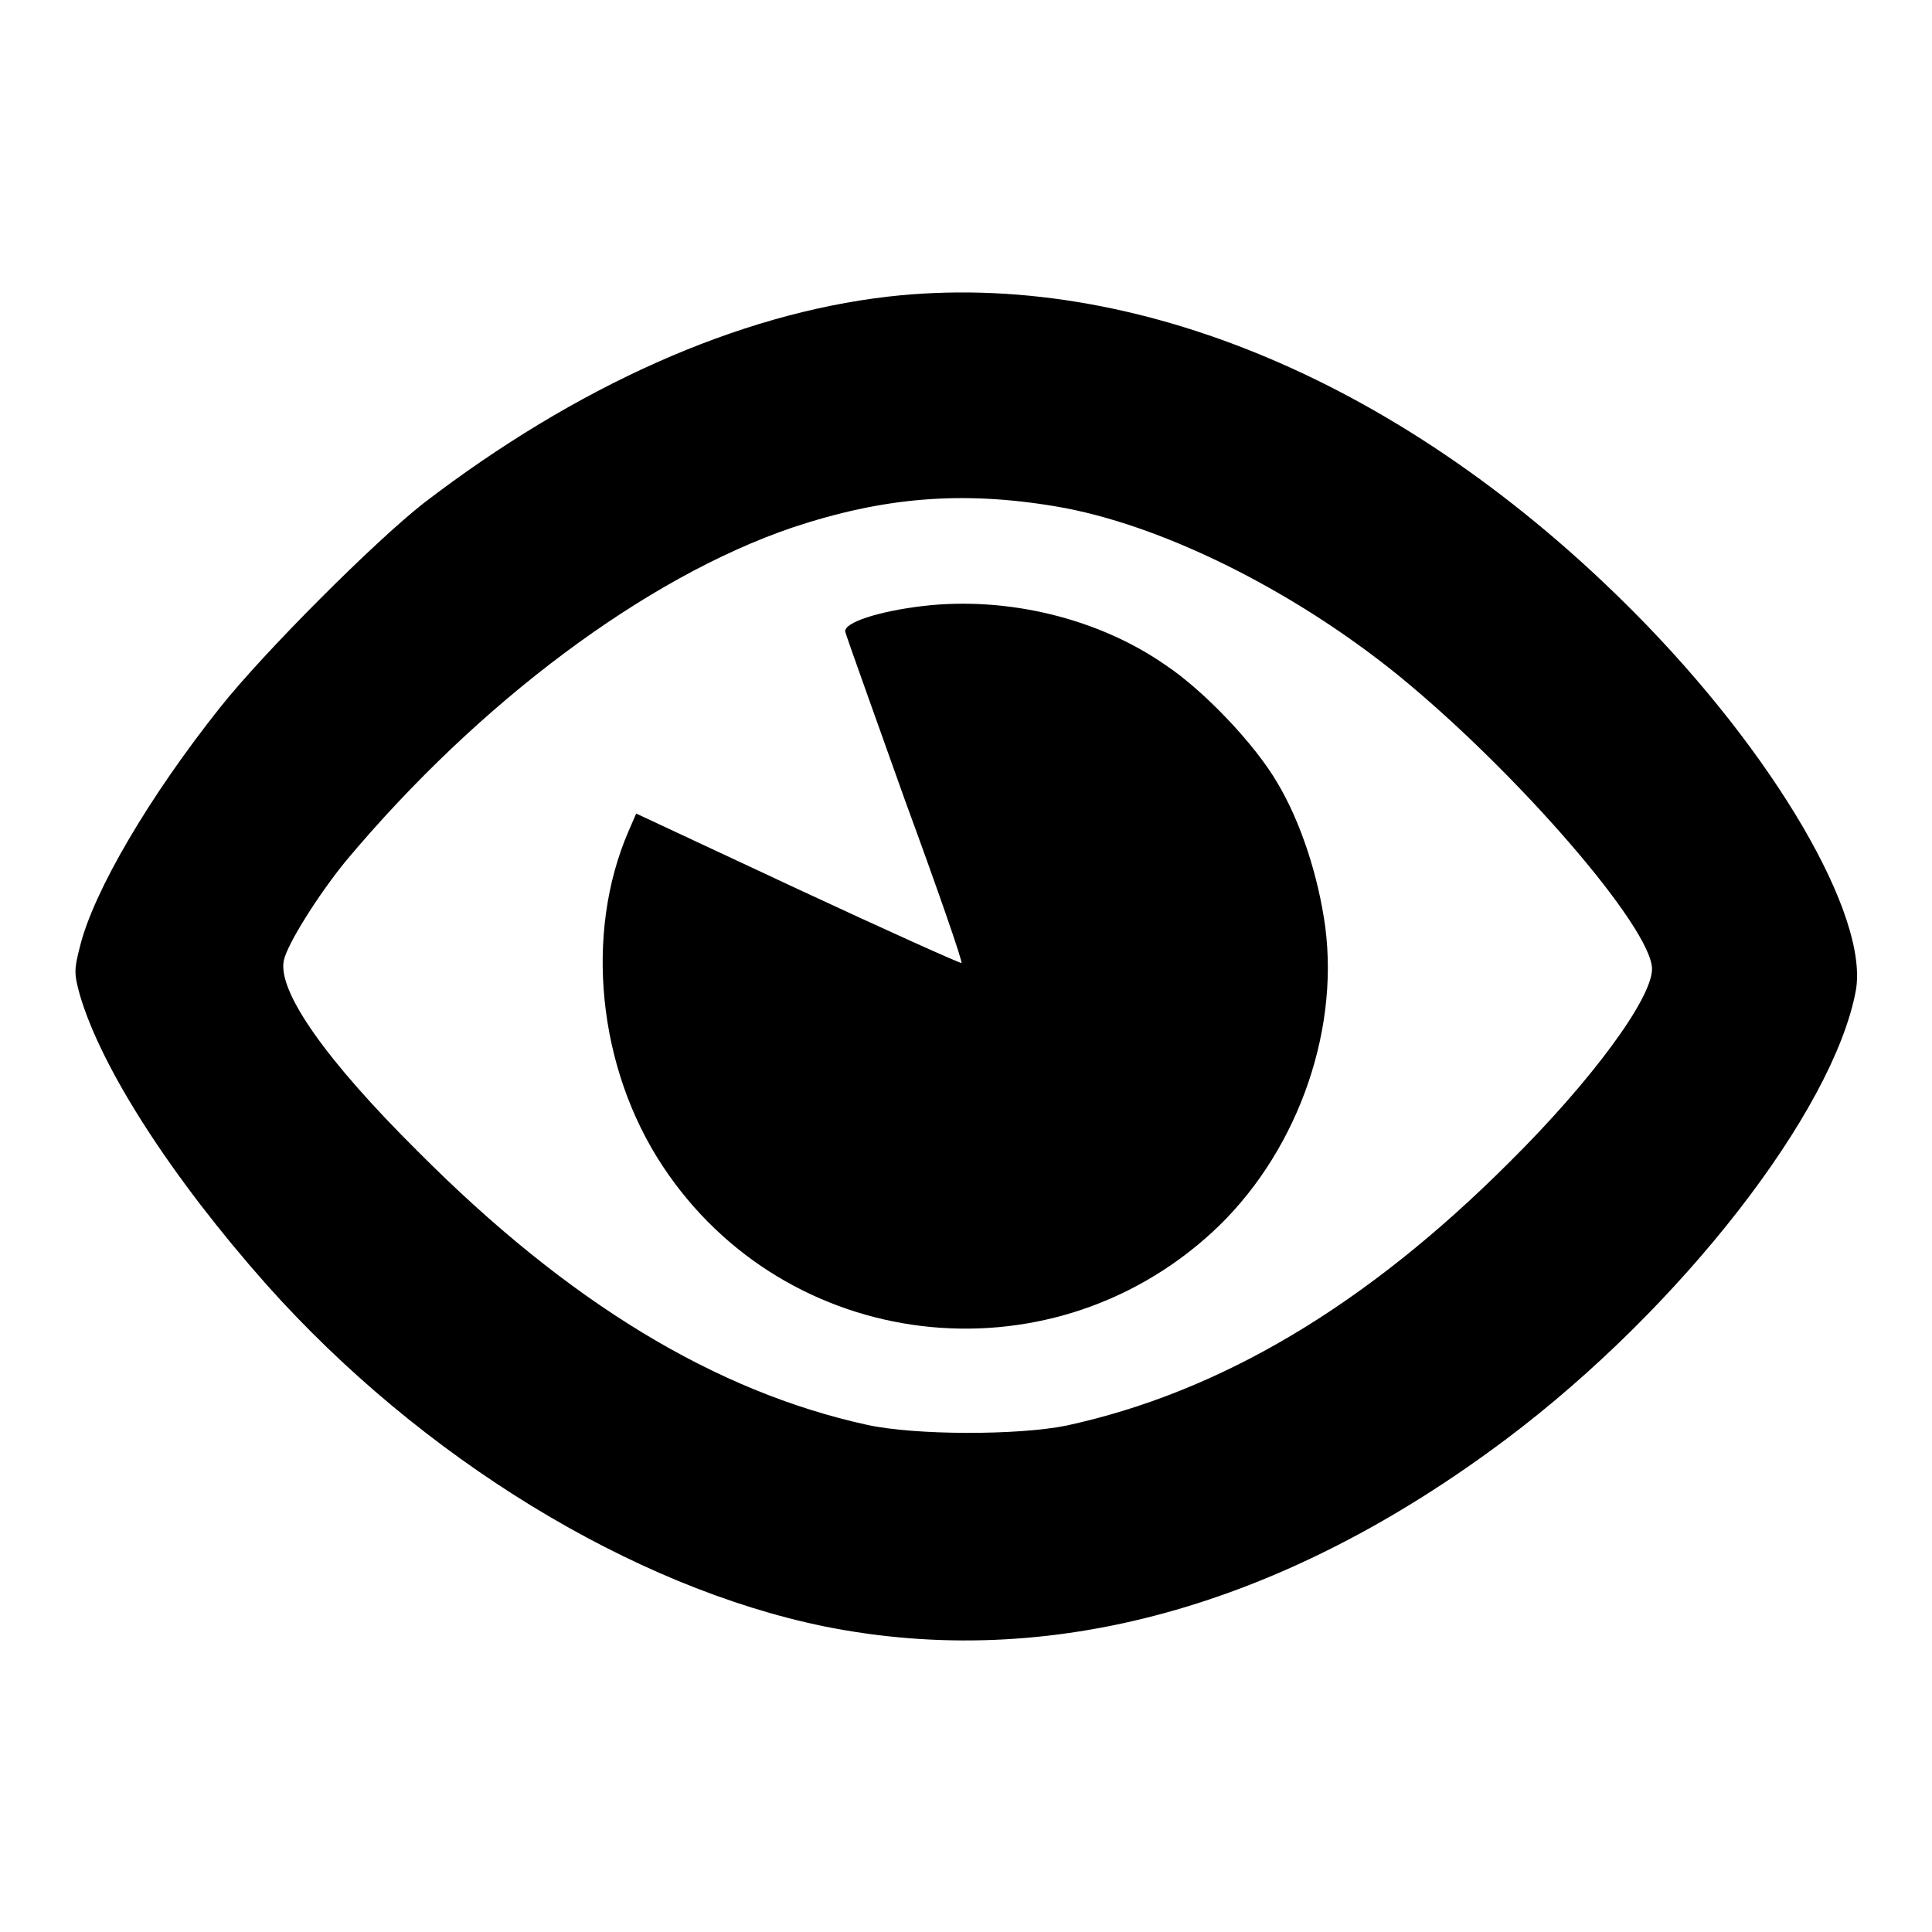 <?xml version="1.0" encoding="utf-8"?>
<!-- Svg Vector Icons : http://www.onlinewebfonts.com/icon -->
<!DOCTYPE svg PUBLIC "-//W3C//DTD SVG 1.1//EN" "http://www.w3.org/Graphics/SVG/1.1/DTD/svg11.dtd">
<svg version="1.1" xmlns="http://www.w3.org/2000/svg" xmlns:xlink="http://www.w3.org/1999/xlink" x="0px" y="0px" viewBox="0 0 256 256" enable-background="new 0 0 256 256" xml:space="preserve">
<g><g><g><path fill="#000000" d="M117.7,39.3c-20,2.3-41.4,11.9-61.6,27.4C49.6,71.8,35,86.4,29.2,93.7c-9.4,11.8-16.8,24.4-18.6,31.7c-0.8,3.1-0.8,3.6,0,6.5c2.9,9.8,12.2,24.2,24.7,38.3c20.5,23,48.5,40.1,73.9,45.3c29.8,6,60.7-2.5,90.5-24.9c23-17.3,43.2-43.3,46.2-59.3c1.8-9.9-10.8-31.5-29.4-50.2C186.3,50.7,150.3,35.6,117.7,39.3z M139.9,67.1c13.7,2.3,31.2,10.9,45.4,22.4c15.8,12.9,33.6,33.5,33.6,38.9c0,3.9-8,14.8-18.9,25.6c-19.1,19.1-38.4,30.5-58.7,34.9c-6.4,1.3-20,1.3-26.4-0.1c-20.1-4.4-39.6-16.2-59.5-36.2c-12.2-12.1-18.6-21.2-17.8-25.3c0.4-2.1,4.6-8.8,8.3-13.3c17.6-21,39.7-37.5,59.1-44.1C117,65.9,127.4,65,139.9,67.1z"/><path fill="#000000" d="M122.3,80.3c-5.9,0.7-10.5,2.2-10.3,3.4c0.1,0.5,3.7,10.5,7.9,22.3c4.3,11.7,7.7,21.5,7.5,21.6c-0.1,0.1-9.9-4.3-21.7-9.8l-21.4-10l-1,2.3c-5.9,13.6-4.1,31.4,4.5,44.4c16.3,24.7,50.9,28.9,72.8,8.8c10.9-10,16.9-26,15-40.5c-0.9-6.6-3.2-13.8-6.3-19c-3-5.2-9.9-12.4-14.9-15.7C145.5,81.9,133.4,79,122.3,80.3z"/></g></g></g>
</svg>